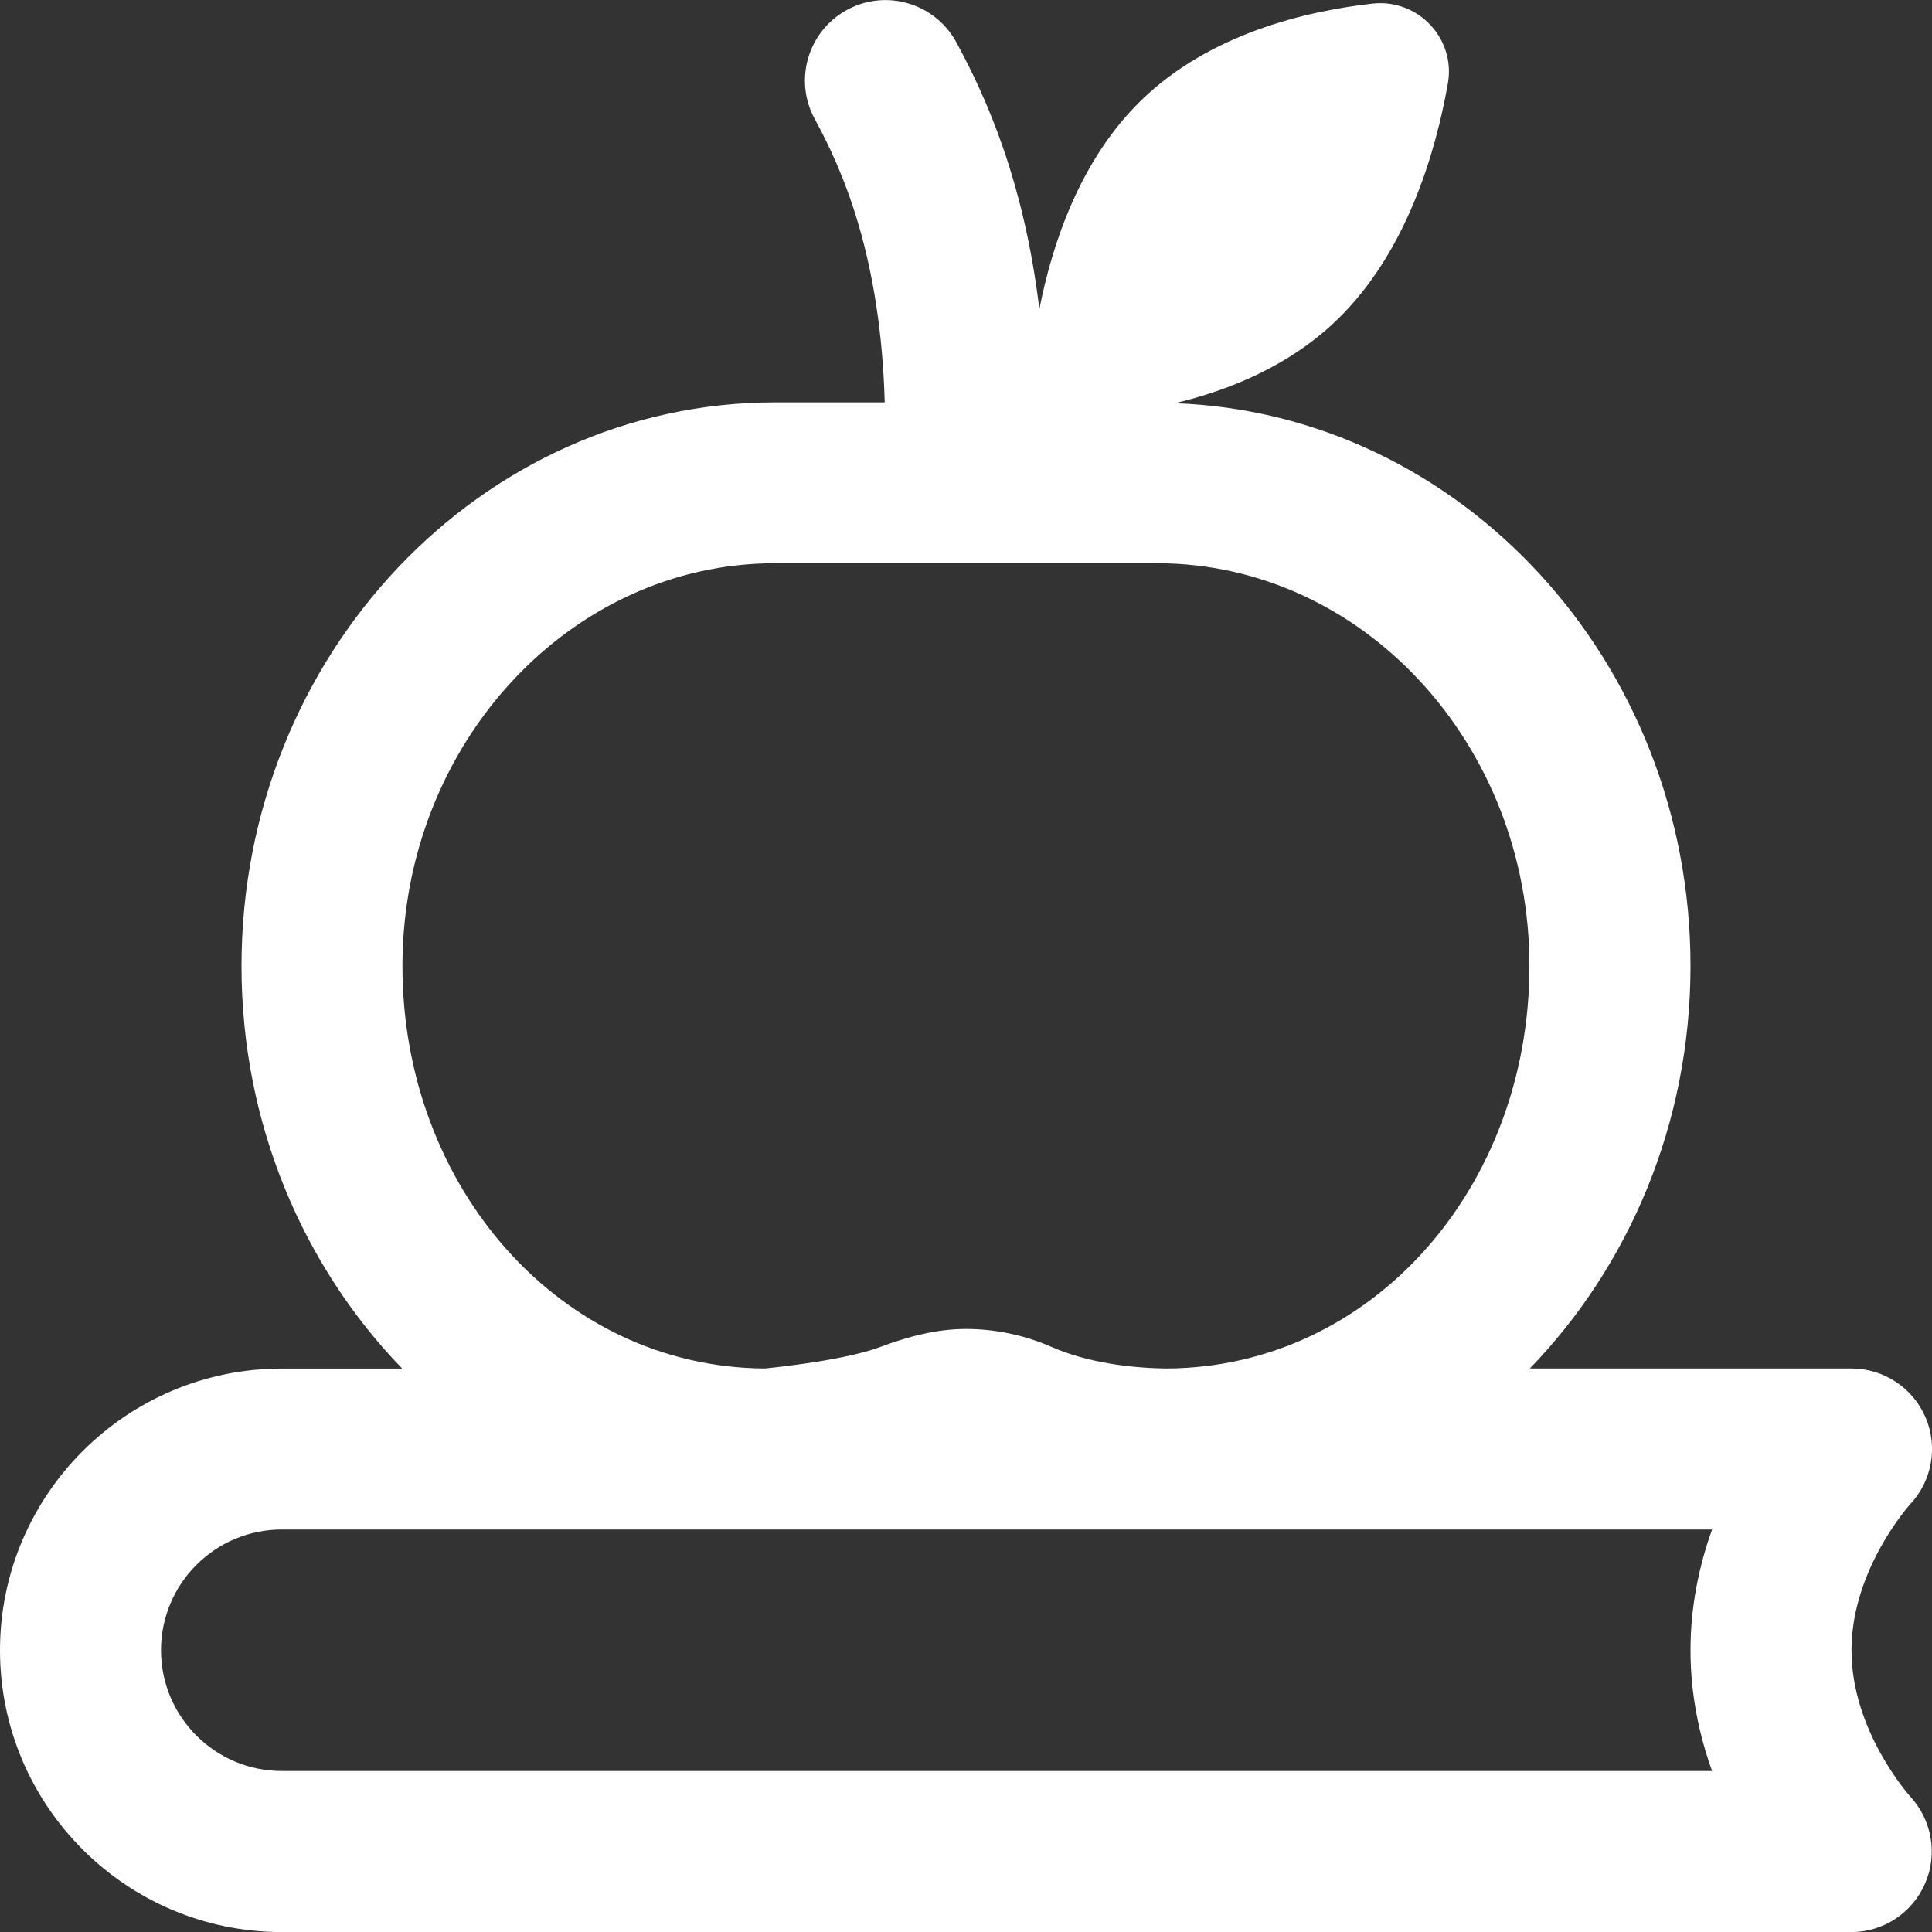<svg width="30" height="30" viewBox="0 0 30 30" fill="none" xmlns="http://www.w3.org/2000/svg">
<rect x="0" y="0" width="30" height="30" fill="#333333" stroke="none"/>
<g clip-path="url(#clip0_2629_7498)">
<path d="M28.75 25.625C28.75 24.383 29.634 23.388 29.665 23.353C30.004 22.989 30.095 22.46 29.898 22.005C29.7 21.548 29.249 21.25 28.75 21.25H23.755C25.293 19.66 26.25 17.448 26.25 15C26.25 10.273 22.683 6.419 18.244 6.261C19.089 6.059 20.016 5.685 20.758 4.97C21.836 3.929 22.291 2.381 22.483 1.293C22.605 0.601 22.02 -0.024 21.31 0.056C20.256 0.175 18.785 0.53 17.731 1.548C16.781 2.465 16.343 3.764 16.139 4.8C15.901 2.82 15.316 1.514 14.848 0.653C14.516 0.048 13.759 -0.177 13.151 0.154C12.545 0.485 12.321 1.244 12.652 1.849C13.098 2.665 13.675 4.005 13.738 6.248H12.034C7.466 6.248 3.75 10.175 3.75 15.001C3.75 17.449 4.707 19.661 6.245 21.251H4.375C1.962 21.251 0 23.214 0 25.626C0 28.039 1.962 30.001 4.375 30.001H28.75C29.245 30.001 29.691 29.705 29.891 29.251C30.091 28.798 30.001 28.266 29.666 27.9C29.656 27.89 28.75 26.884 28.75 25.625ZM12.034 8.746H17.965C21.155 8.746 23.749 11.551 23.749 15C23.749 18.449 21.297 21.23 18.124 21.25C17.529 21.245 16.863 21.15 16.33 20.916C15.908 20.73 15.453 20.636 14.999 20.636C14.545 20.636 14.1 20.754 13.668 20.916C13.036 21.153 11.713 21.264 11.874 21.25C8.7 21.23 6.249 18.436 6.249 15C6.249 11.564 8.845 8.746 12.034 8.746ZM26.585 27.5H4.375C3.341 27.5 2.5 26.659 2.5 25.625C2.5 24.591 3.341 23.75 4.375 23.75H26.585C26.389 24.298 26.25 24.929 26.25 25.625C26.25 26.321 26.389 26.953 26.585 27.5Z" fill="white"/>
</g>
<defs>
<clipPath id="clip0_2629_7498">
<rect width="30" height="30" fill="white"/>
</clipPath>
</defs>
</svg>
